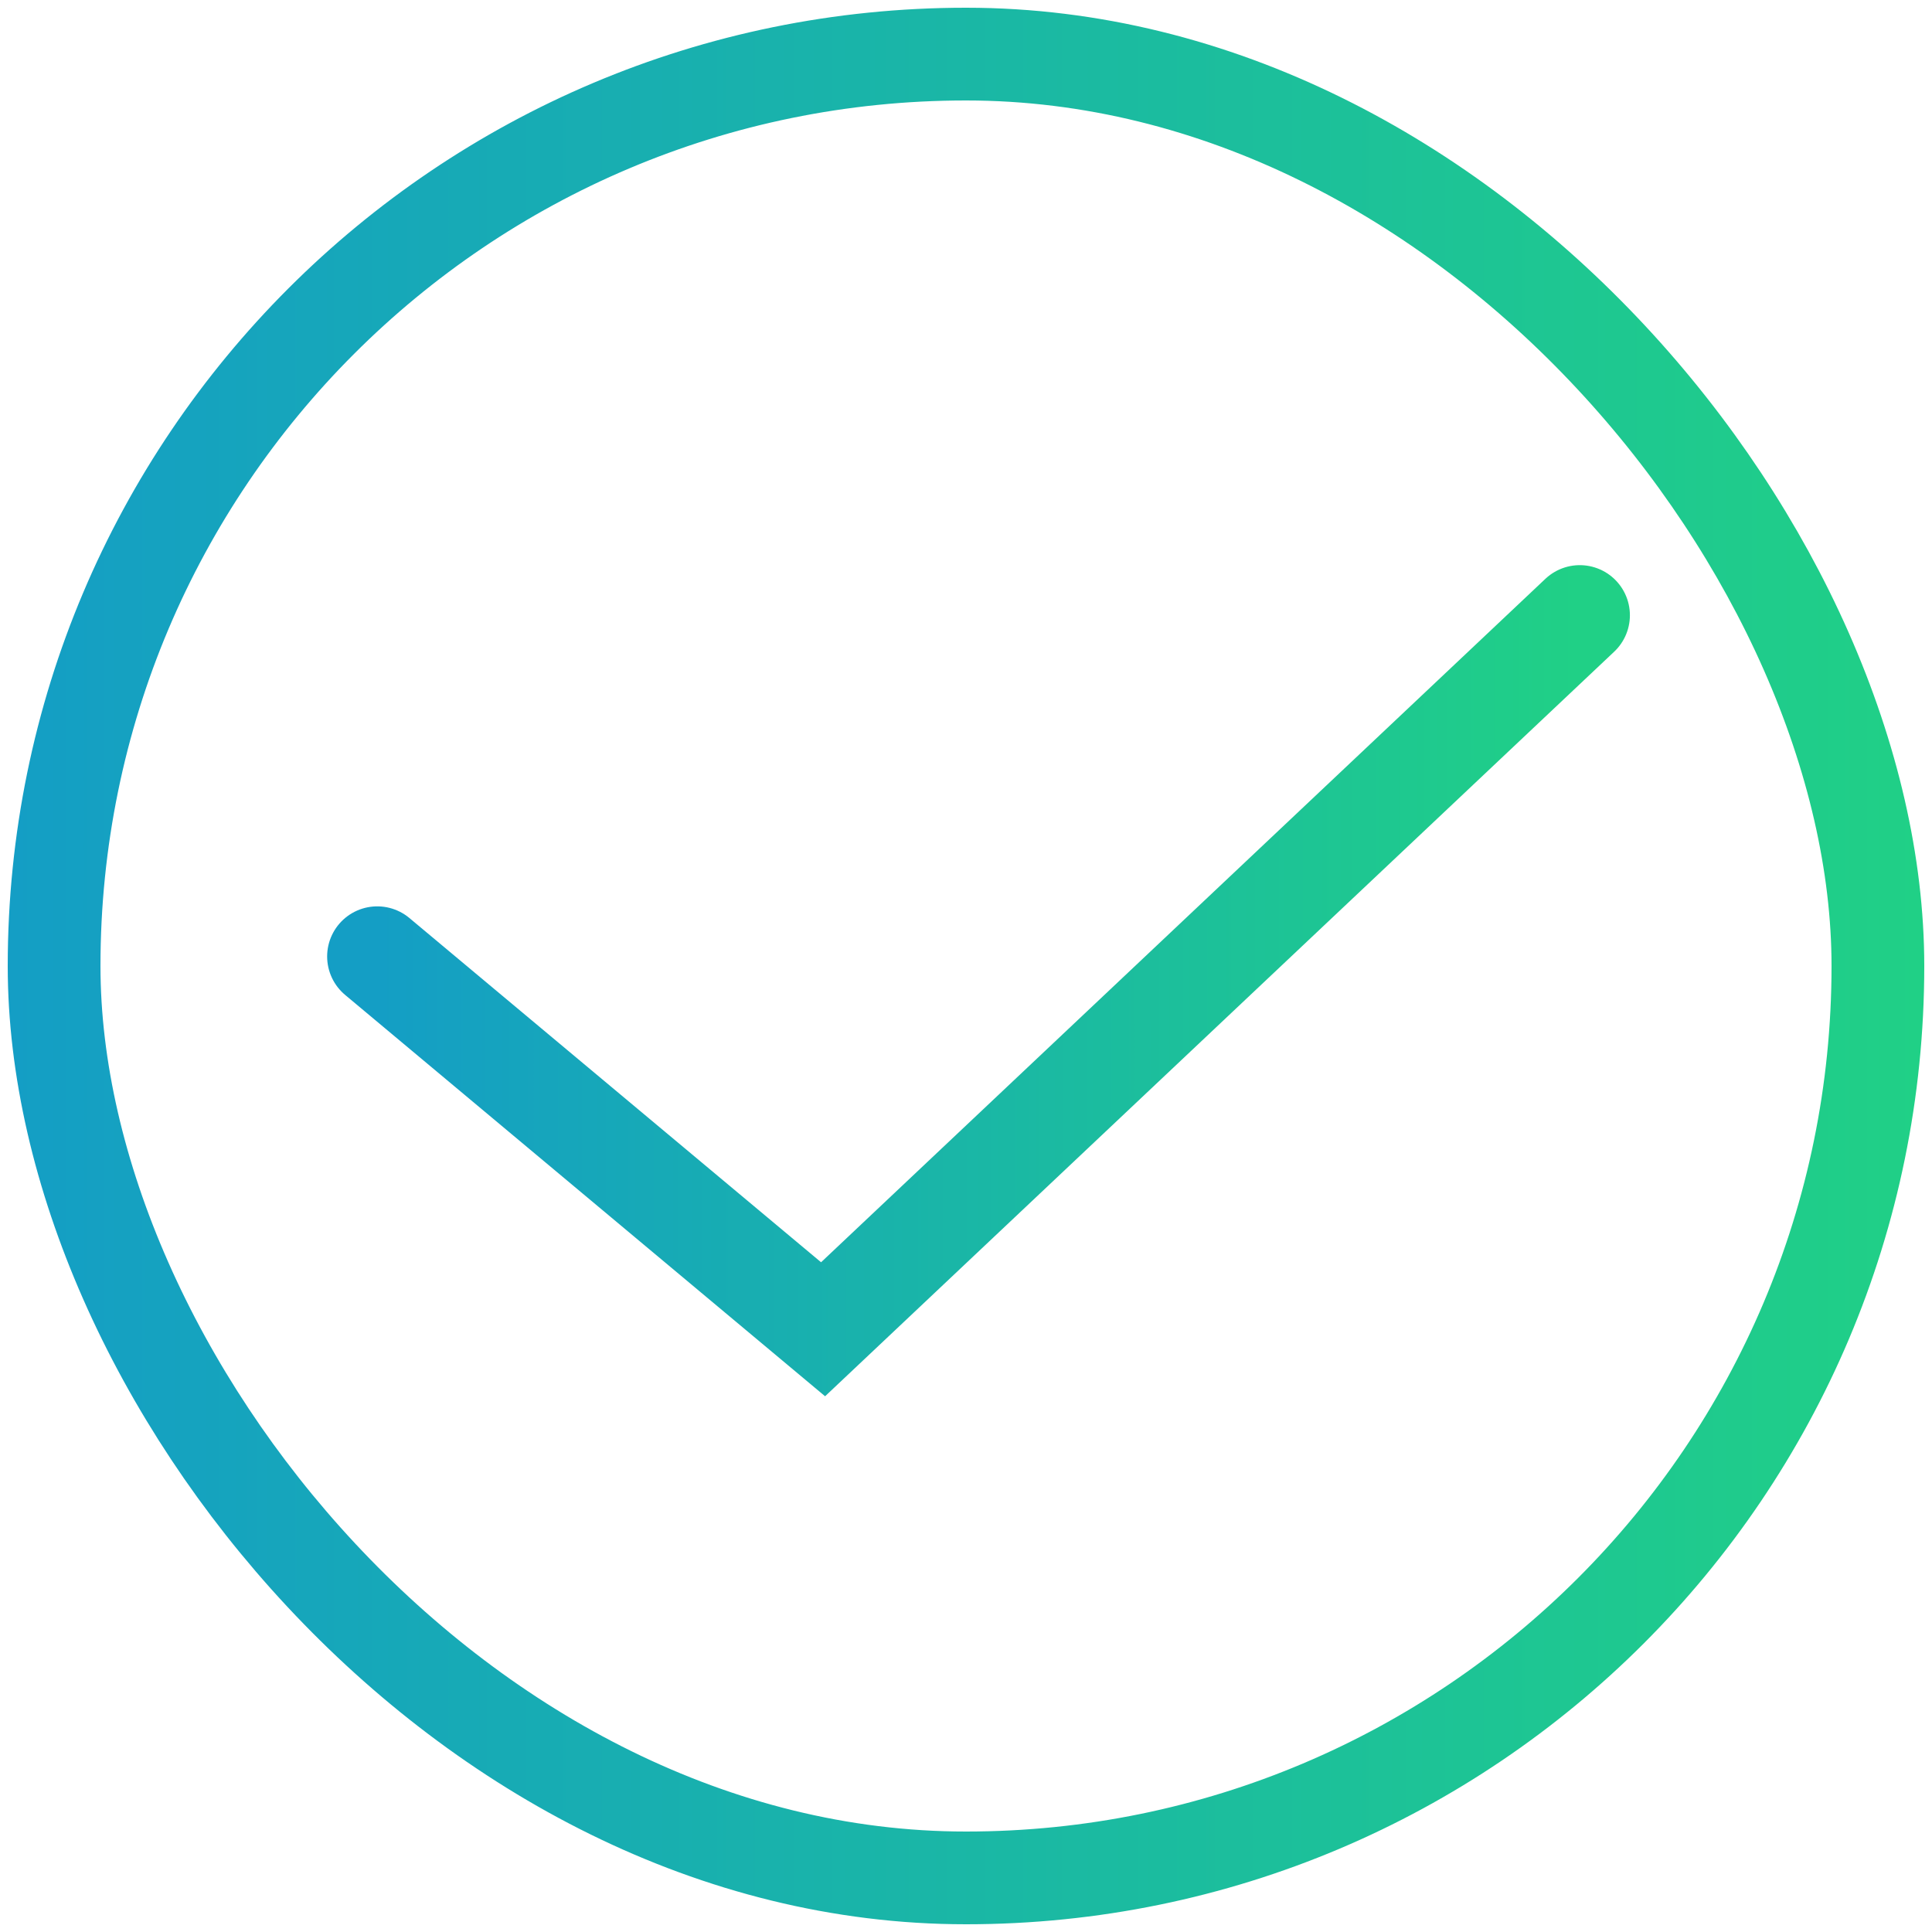 <svg width="125" height="125" viewBox="0 0 125 125" fill="none" xmlns="http://www.w3.org/2000/svg">
<rect x="3.5" y="3.5" width="118" height="118" rx="59" stroke="url(#paint0_linear_167_10364)" stroke-width="6"/>
<path d="M24.408 61.883L53.253 86.003L102.212 39.807" stroke="url(#paint1_linear_167_10364)" stroke-width="6.484" stroke-linecap="round"/>
<defs>
<linearGradient id="paint0_linear_167_10364" x1="0.5" y1="62.5" x2="124.5" y2="62.5" gradientUnits="userSpaceOnUse">
<stop stop-color="#149EC5"/>
<stop offset="1" stop-color="#20D086"/>
</linearGradient>
<linearGradient id="paint1_linear_167_10364" x1="24.408" y1="62.905" x2="102.212" y2="62.905" gradientUnits="userSpaceOnUse">
<stop stop-color="#149EC5"/>
<stop offset="1" stop-color="#20D086"/>
</linearGradient>
</defs>
</svg>
